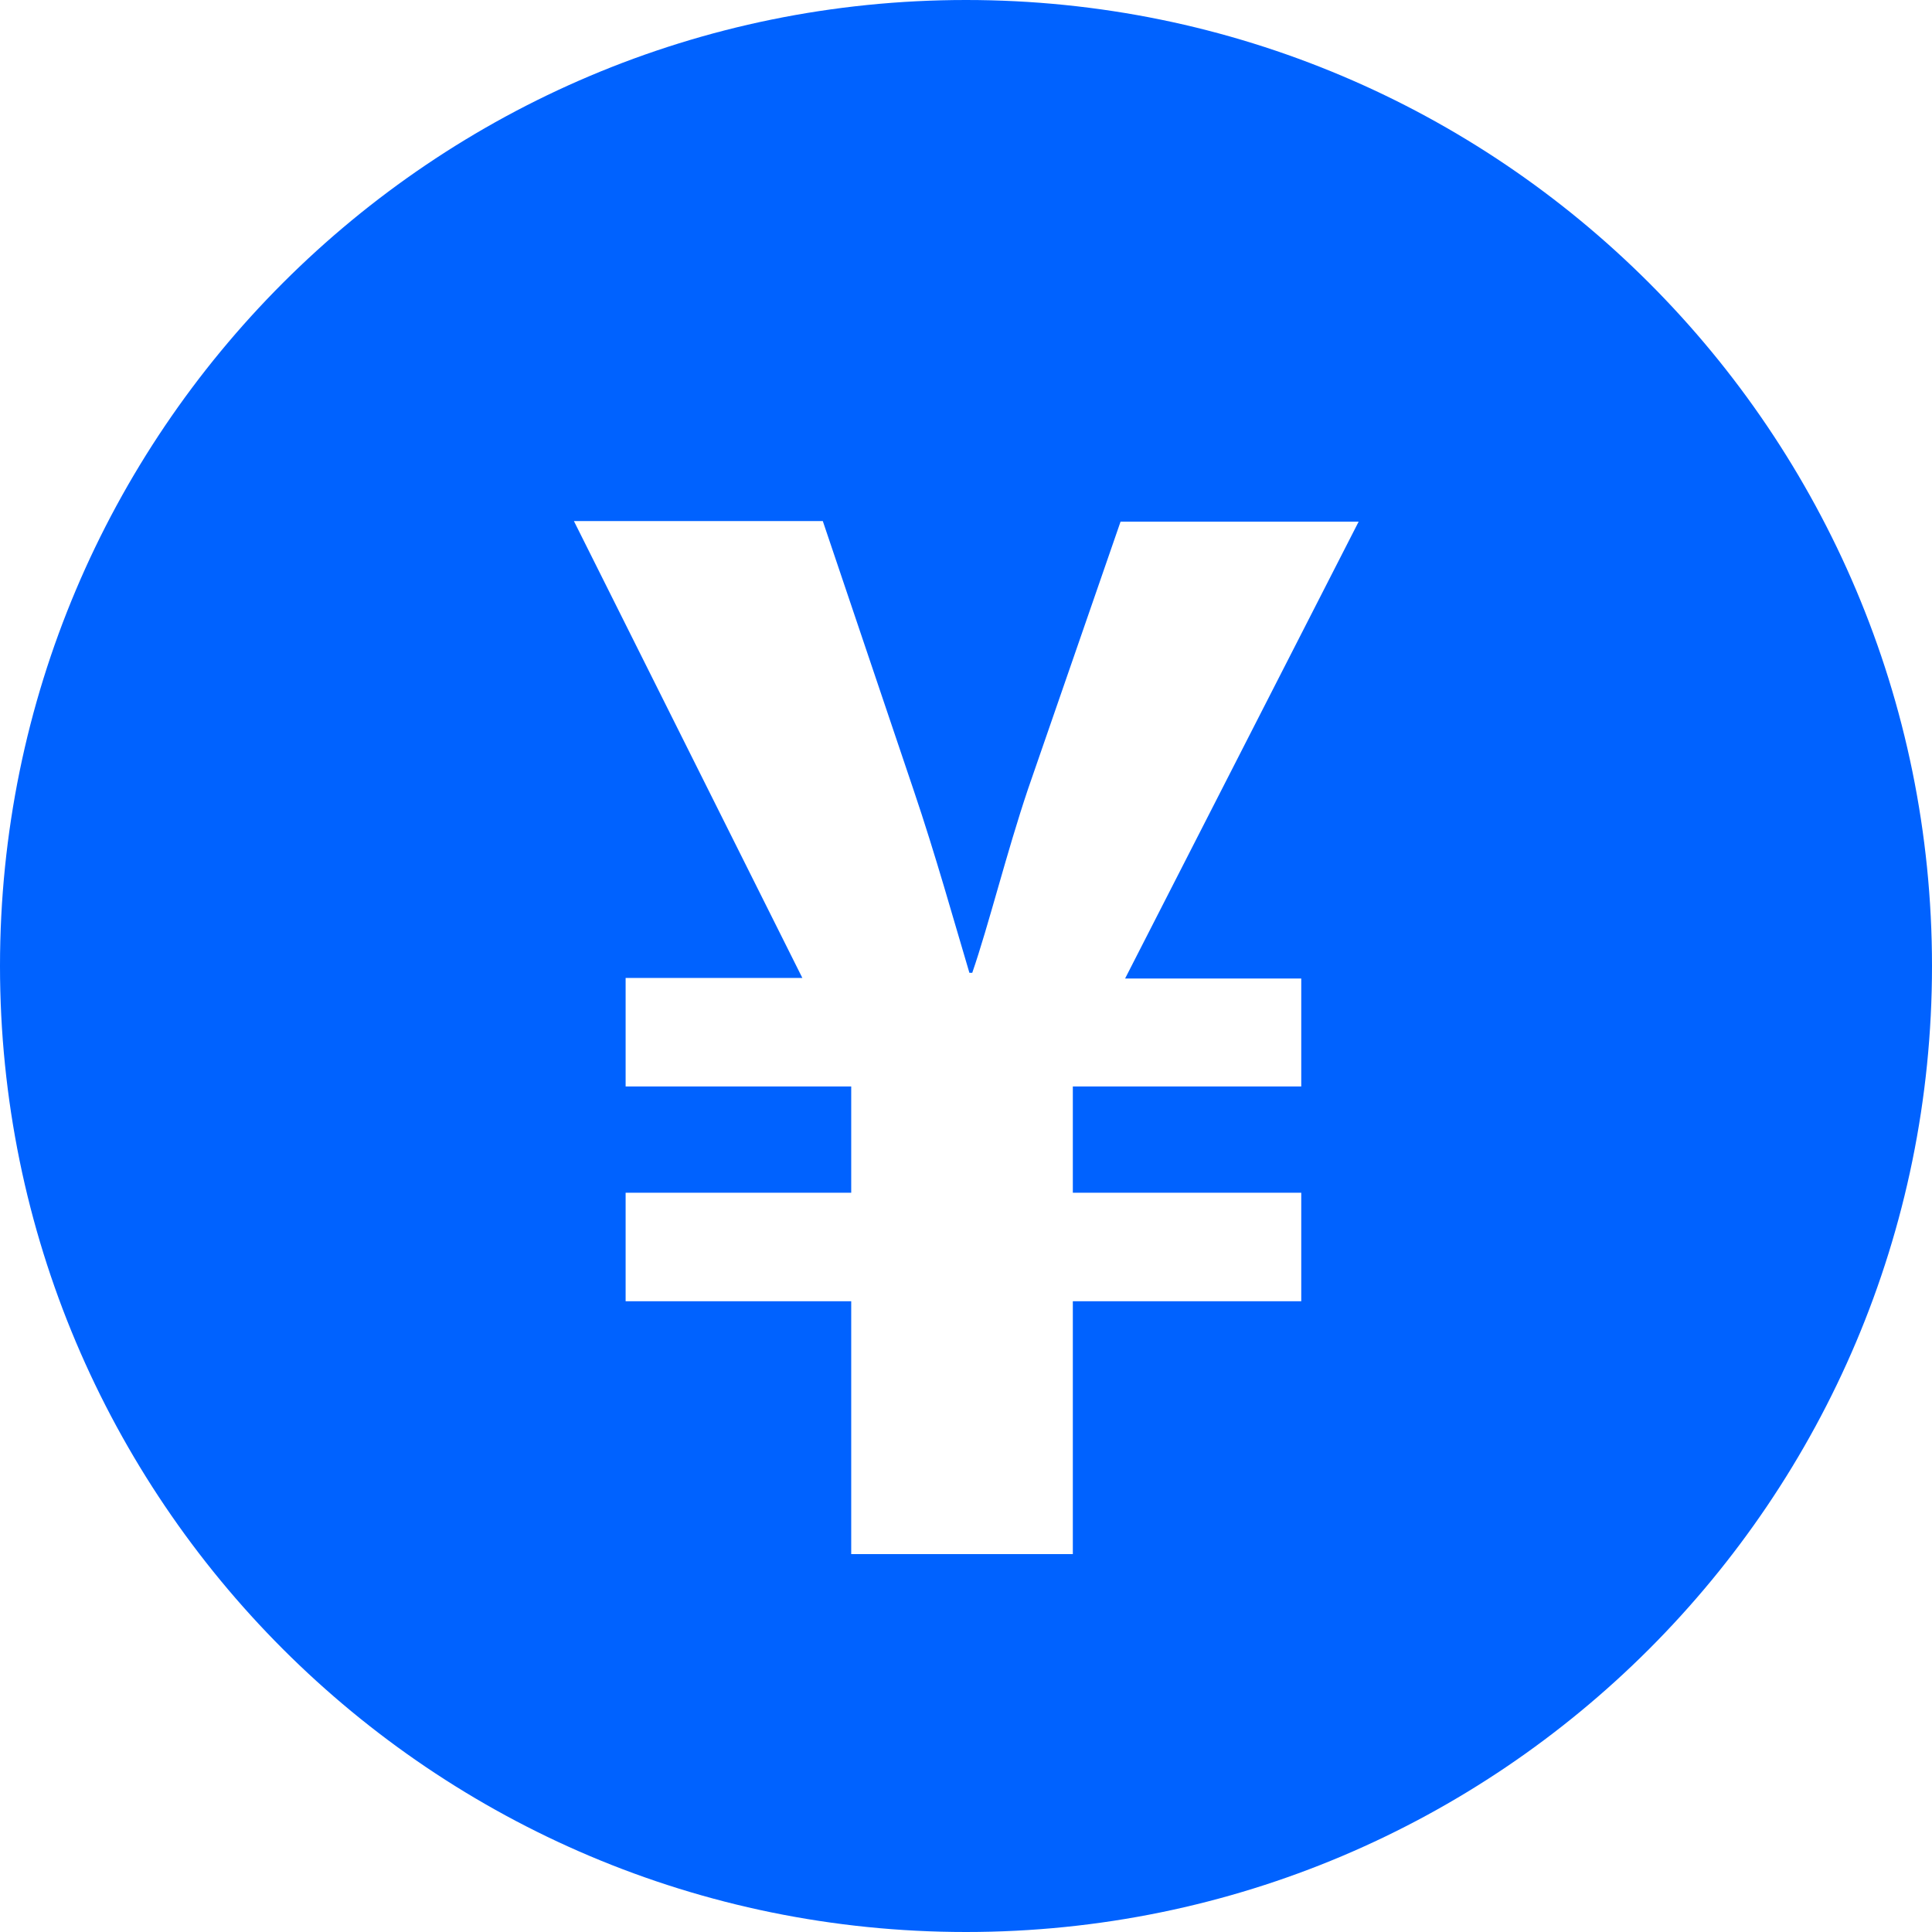 <?xml version="1.0" encoding="UTF-8"?><svg id="_レイヤー_1" xmlns="http://www.w3.org/2000/svg" width="34" height="34" viewBox="0 0 34 34"><defs><style>.cls-1{fill:#0062ff;}</style></defs><path class="cls-1" d="M17,0C7.61,0,0,7.61,0,17s7.61,17,17,17,17-7.61,17-17S26.39,0,17,0Zm5.9,17.21v1.91h-4.02v1.87h4.02v1.91h-4.02v4.45h-3.9v-4.45h-3.97v-1.91h3.97v-1.87h-3.97v-1.91h3.11l-4.02-8.04h4.38l1.6,4.74c.38,1.12,.72,2.34,.98,3.21h.05c.29-.84,.6-2.1,.98-3.23l1.63-4.71h4.19l-4.11,8.04h3.11Z"/></svg>
